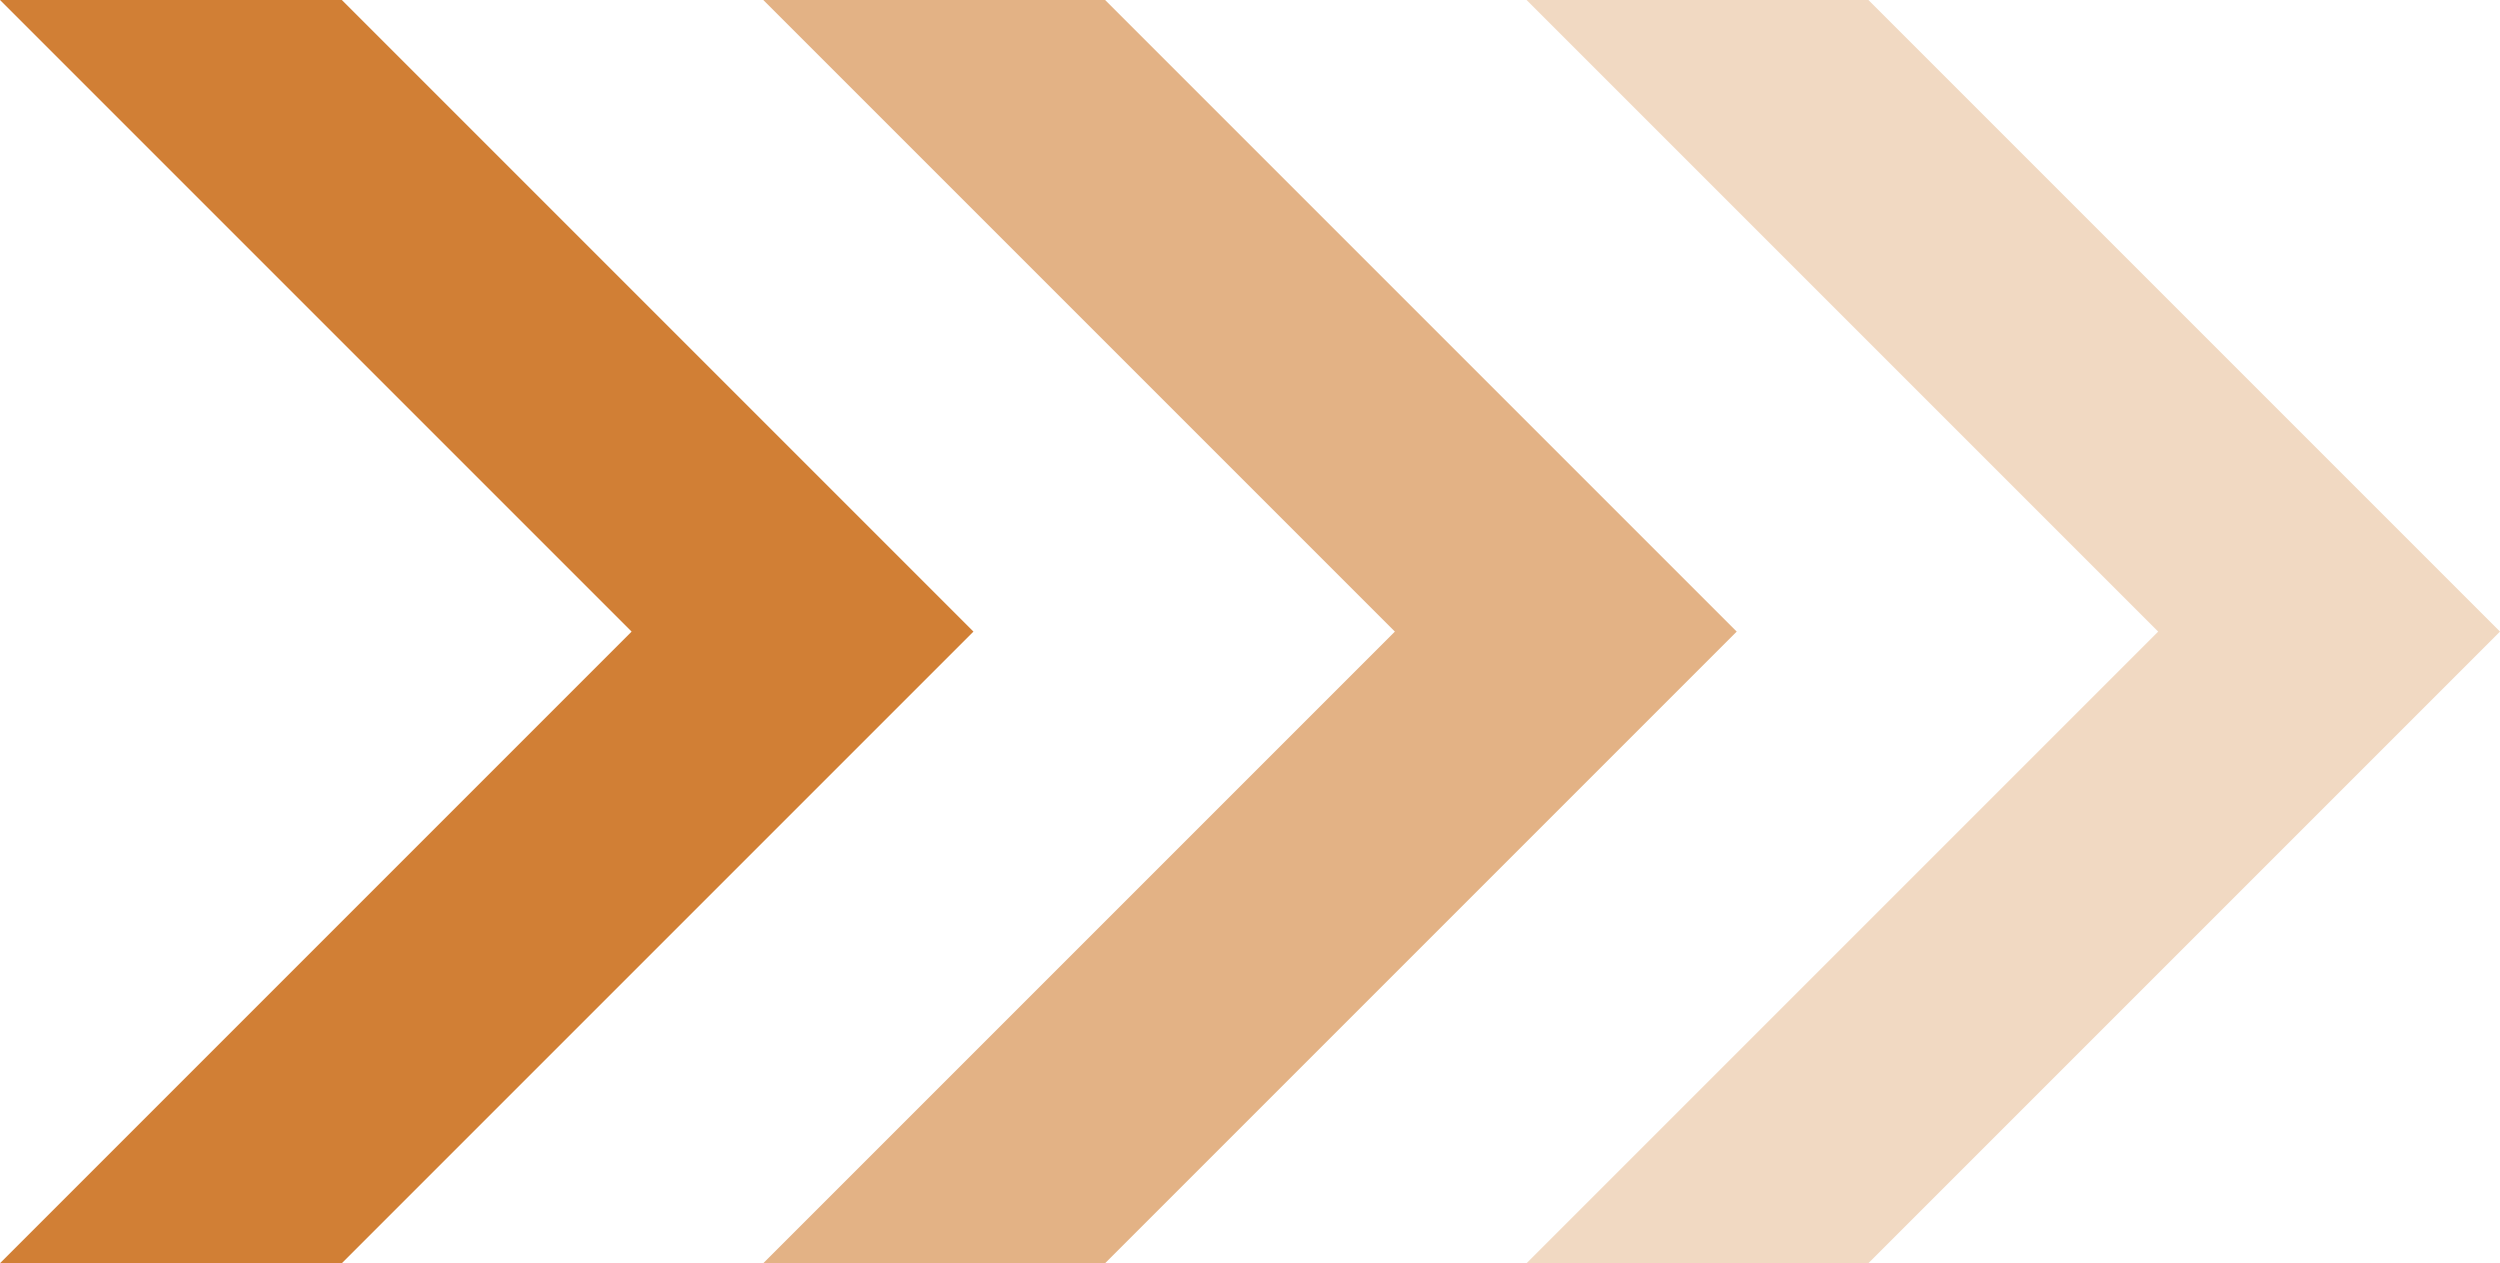 <?xml version="1.0" encoding="UTF-8"?><svg id="_イヤー_2" xmlns="http://www.w3.org/2000/svg" viewBox="0 0 69.11 34.92"><defs><style>.cls-1,.cls-2,.cls-3{fill:#d17f35;}.cls-2{opacity:.6;}.cls-3{opacity:.3;}</style></defs><g id="_イヤー_1-2"><g><polygon class="cls-1" points="9.45 0 0 0 17.46 17.46 0 34.92 9.45 34.92 26.91 17.46 9.45 0"/><polygon class="cls-2" points="30.55 0 21.1 0 38.56 17.46 21.1 34.92 30.55 34.92 48.01 17.46 30.55 0"/><polygon class="cls-3" points="51.65 0 42.2 0 59.66 17.46 42.2 34.92 51.65 34.92 69.11 17.46 51.65 0"/></g></g></svg>